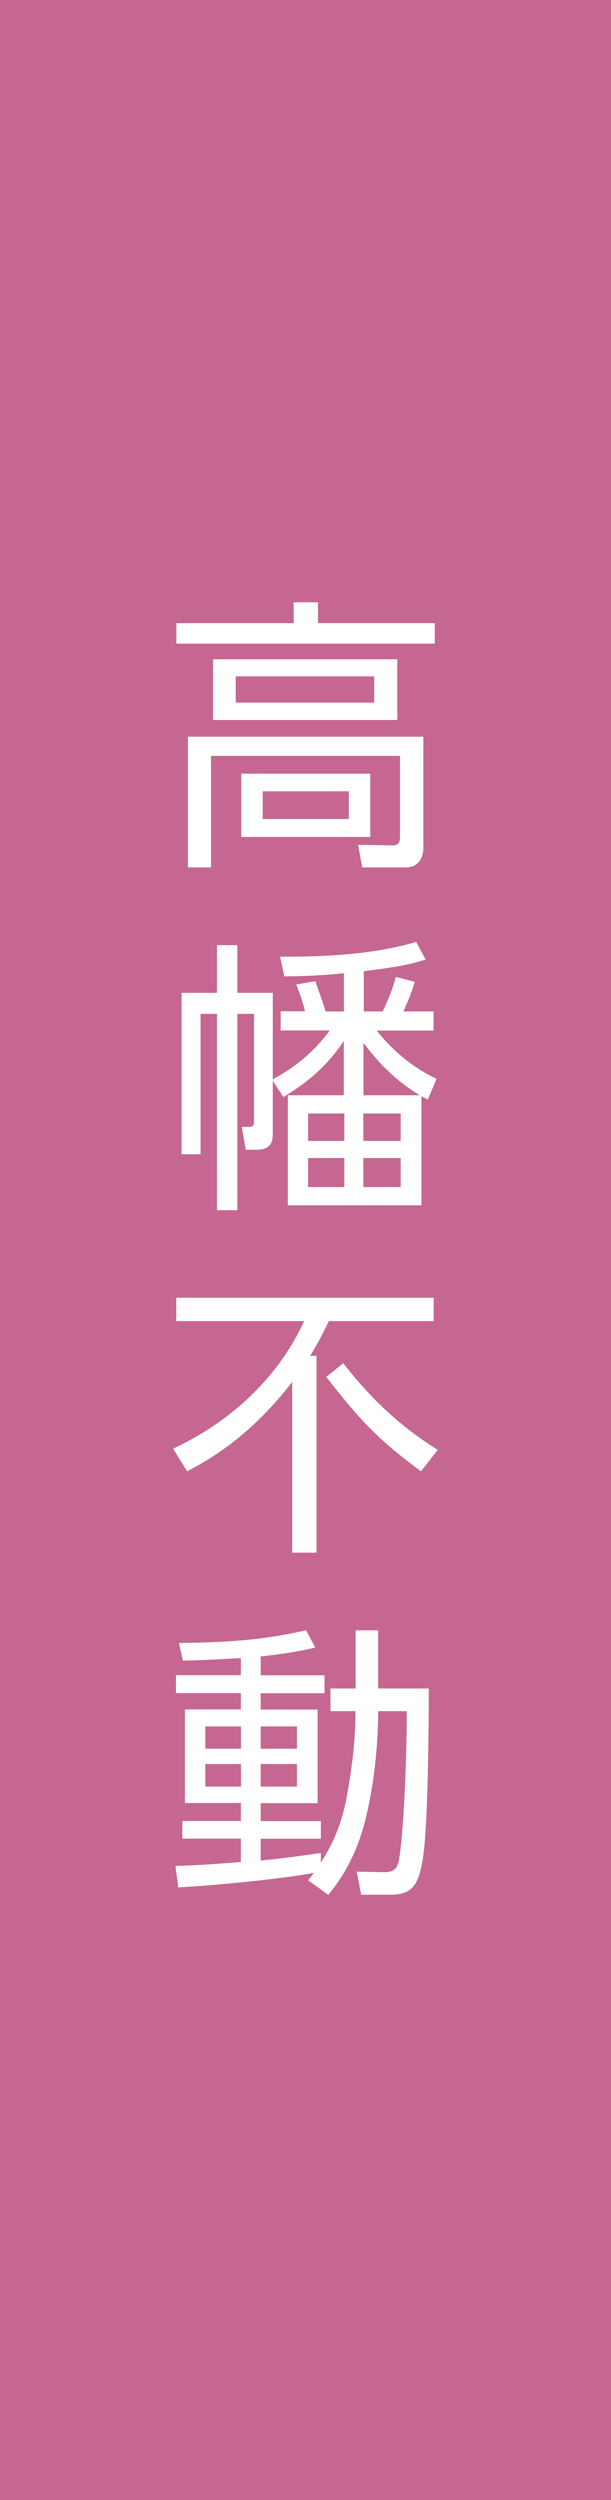 <?xml version="1.0" encoding="UTF-8"?>
<svg id="_レイヤー_1" data-name="レイヤー_1" xmlns="http://www.w3.org/2000/svg" width="45" height="184" version="1.1" viewBox="0 0 45 184">
  <!-- Generator: Adobe Illustrator 29.0.1, SVG Export Plug-In . SVG Version: 2.1.0 Build 192)  -->
  <defs>
    <style>
      .st0 {
        fill: #c56791;
      }

      .st1 {
        fill: #fff;
      }
    </style>
  </defs>
  <rect class="st0" width="45" height="184"/>
  <g>
    <path class="st1" d="M32.01,47.37H12.99v-1.51h8.64v-1.53h1.79v1.53h8.6v1.51ZM31.19,62.27c0,1.41-.88,1.57-1.27,1.57h-3.24l-.31-1.66,2.54.04c.31,0,.55-.08.55-.63v-5.96h-13.92v8.21h-1.7v-9.62h17.34v8.04ZM29.26,52.99h-13.57v-4.47h13.57v4.47ZM27.56,49.78h-10.2v1.93h10.2v-1.93ZM27.27,61.6h-9.5v-4.66h9.5v4.66ZM25.69,58.24h-6.34v2.04h6.34v-2.04Z"/>
    <path class="st1" d="M31.03,88.71h-9.83v-8.1h4.12v-3.99c-1.19,1.76-2.5,2.94-4.45,4.12l-.78-1.2v3.78c0,.55,0,1.3-1.19,1.3h-.8l-.29-1.68h.51c.33,0,.39-.13.39-.4v-7.92h-1.23v14.45h-1.5v-14.45h-1.21v10.33h-1.4v-11.88h2.61v-3.51h1.5v3.51h2.61v6.36c1.64-.86,3.1-2.08,4.19-3.59h-3.61v-1.41h1.79c-.1-.46-.21-.84-.64-1.97l1.4-.25c.12.36.68,1.89.76,2.23h1.35v-2.81c-1.48.15-2.57.21-4.39.23l-.31-1.45c2.09,0,6.42,0,10.02-1.09l.7,1.3c-1.29.4-2.13.55-4.56.86v2.96h1.4c.29-.63.7-1.53.96-2.54l1.4.36c-.27.86-.35,1.05-.84,2.18h2.22v1.41h-4.19c.49.59,1.91,2.37,4.41,3.55l-.64,1.53c-.27-.15-.35-.19-.47-.25v8.04ZM25.36,81.95h-2.67v2.02h2.67v-2.02ZM25.36,85.23h-2.67v2.14h2.67v-2.14ZM29.51,81.95h-2.75v2.02h2.75v-2.02ZM29.51,85.23h-2.75v2.14h2.75v-2.14ZM30.92,80.61c-1.89-1.13-3.2-2.58-4.15-3.86v3.86h4.15Z"/>
    <path class="st1" d="M23.31,99.8v14.47h-1.79v-12.56c-3.18,4.12-6.28,5.82-7.74,6.57l-1.03-1.66c5.05-2.37,8.09-5.98,9.65-9.39h-9.42v-1.72h18.96v1.72h-7.72c-.6,1.26-1.01,1.95-1.38,2.56h.45ZM31.01,108.29c-3.12-2.31-4.47-3.72-6.98-6.95l1.25-1.01c1.74,2.23,3.84,4.43,6.96,6.38l-1.23,1.57Z"/>
    <path class="st1" d="M24.34,125.95v-1.68h1.85v-4.28h1.66v4.28h3.73c0,2.9-.06,9.68-.39,12.18-.33,2.44-.88,3-2.52,3h-2.07l-.33-1.7,2.01.04c.8.02,1.05-.34,1.15-1.18.37-2.73.53-7.83.53-10.67h-2.11c0,1.64-.14,4.64-.88,7.75-.76,3.25-2.2,5.04-2.79,5.77l-1.48-1.07c.14-.17.33-.44.43-.55-2.11.4-6.9.9-10,1.07l-.21-1.58c.84-.02,2.28-.08,4.82-.29v-1.72h-4.31v-1.3h4.31v-1.32h-4.12v-6.89h4.12v-1.2h-4.78v-1.32h4.78v-1.26c-2.5.15-3.47.17-4.27.19l-.29-1.3c3.9-.04,6.49-.27,9.36-.94l.68,1.28c-.76.17-1.85.42-4.02.65v1.39h4.7v1.32h-4.7v1.2h4.19v6.89h-4.19v1.32h4.43v1.3h-4.43v1.6c1.44-.13,3.08-.36,4.43-.55v.71c1.27-2.02,1.75-3.53,2.16-6.36.14-.92.39-2.69.39-4.79h-1.85ZM17.75,127.06h-2.63v1.64h2.63v-1.64ZM17.75,129.83h-2.63v1.66h2.63v-1.66ZM21.87,127.06h-2.67v1.64h2.67v-1.64ZM21.87,129.83h-2.67v1.66h2.67v-1.66Z"/>
  </g>
</svg>